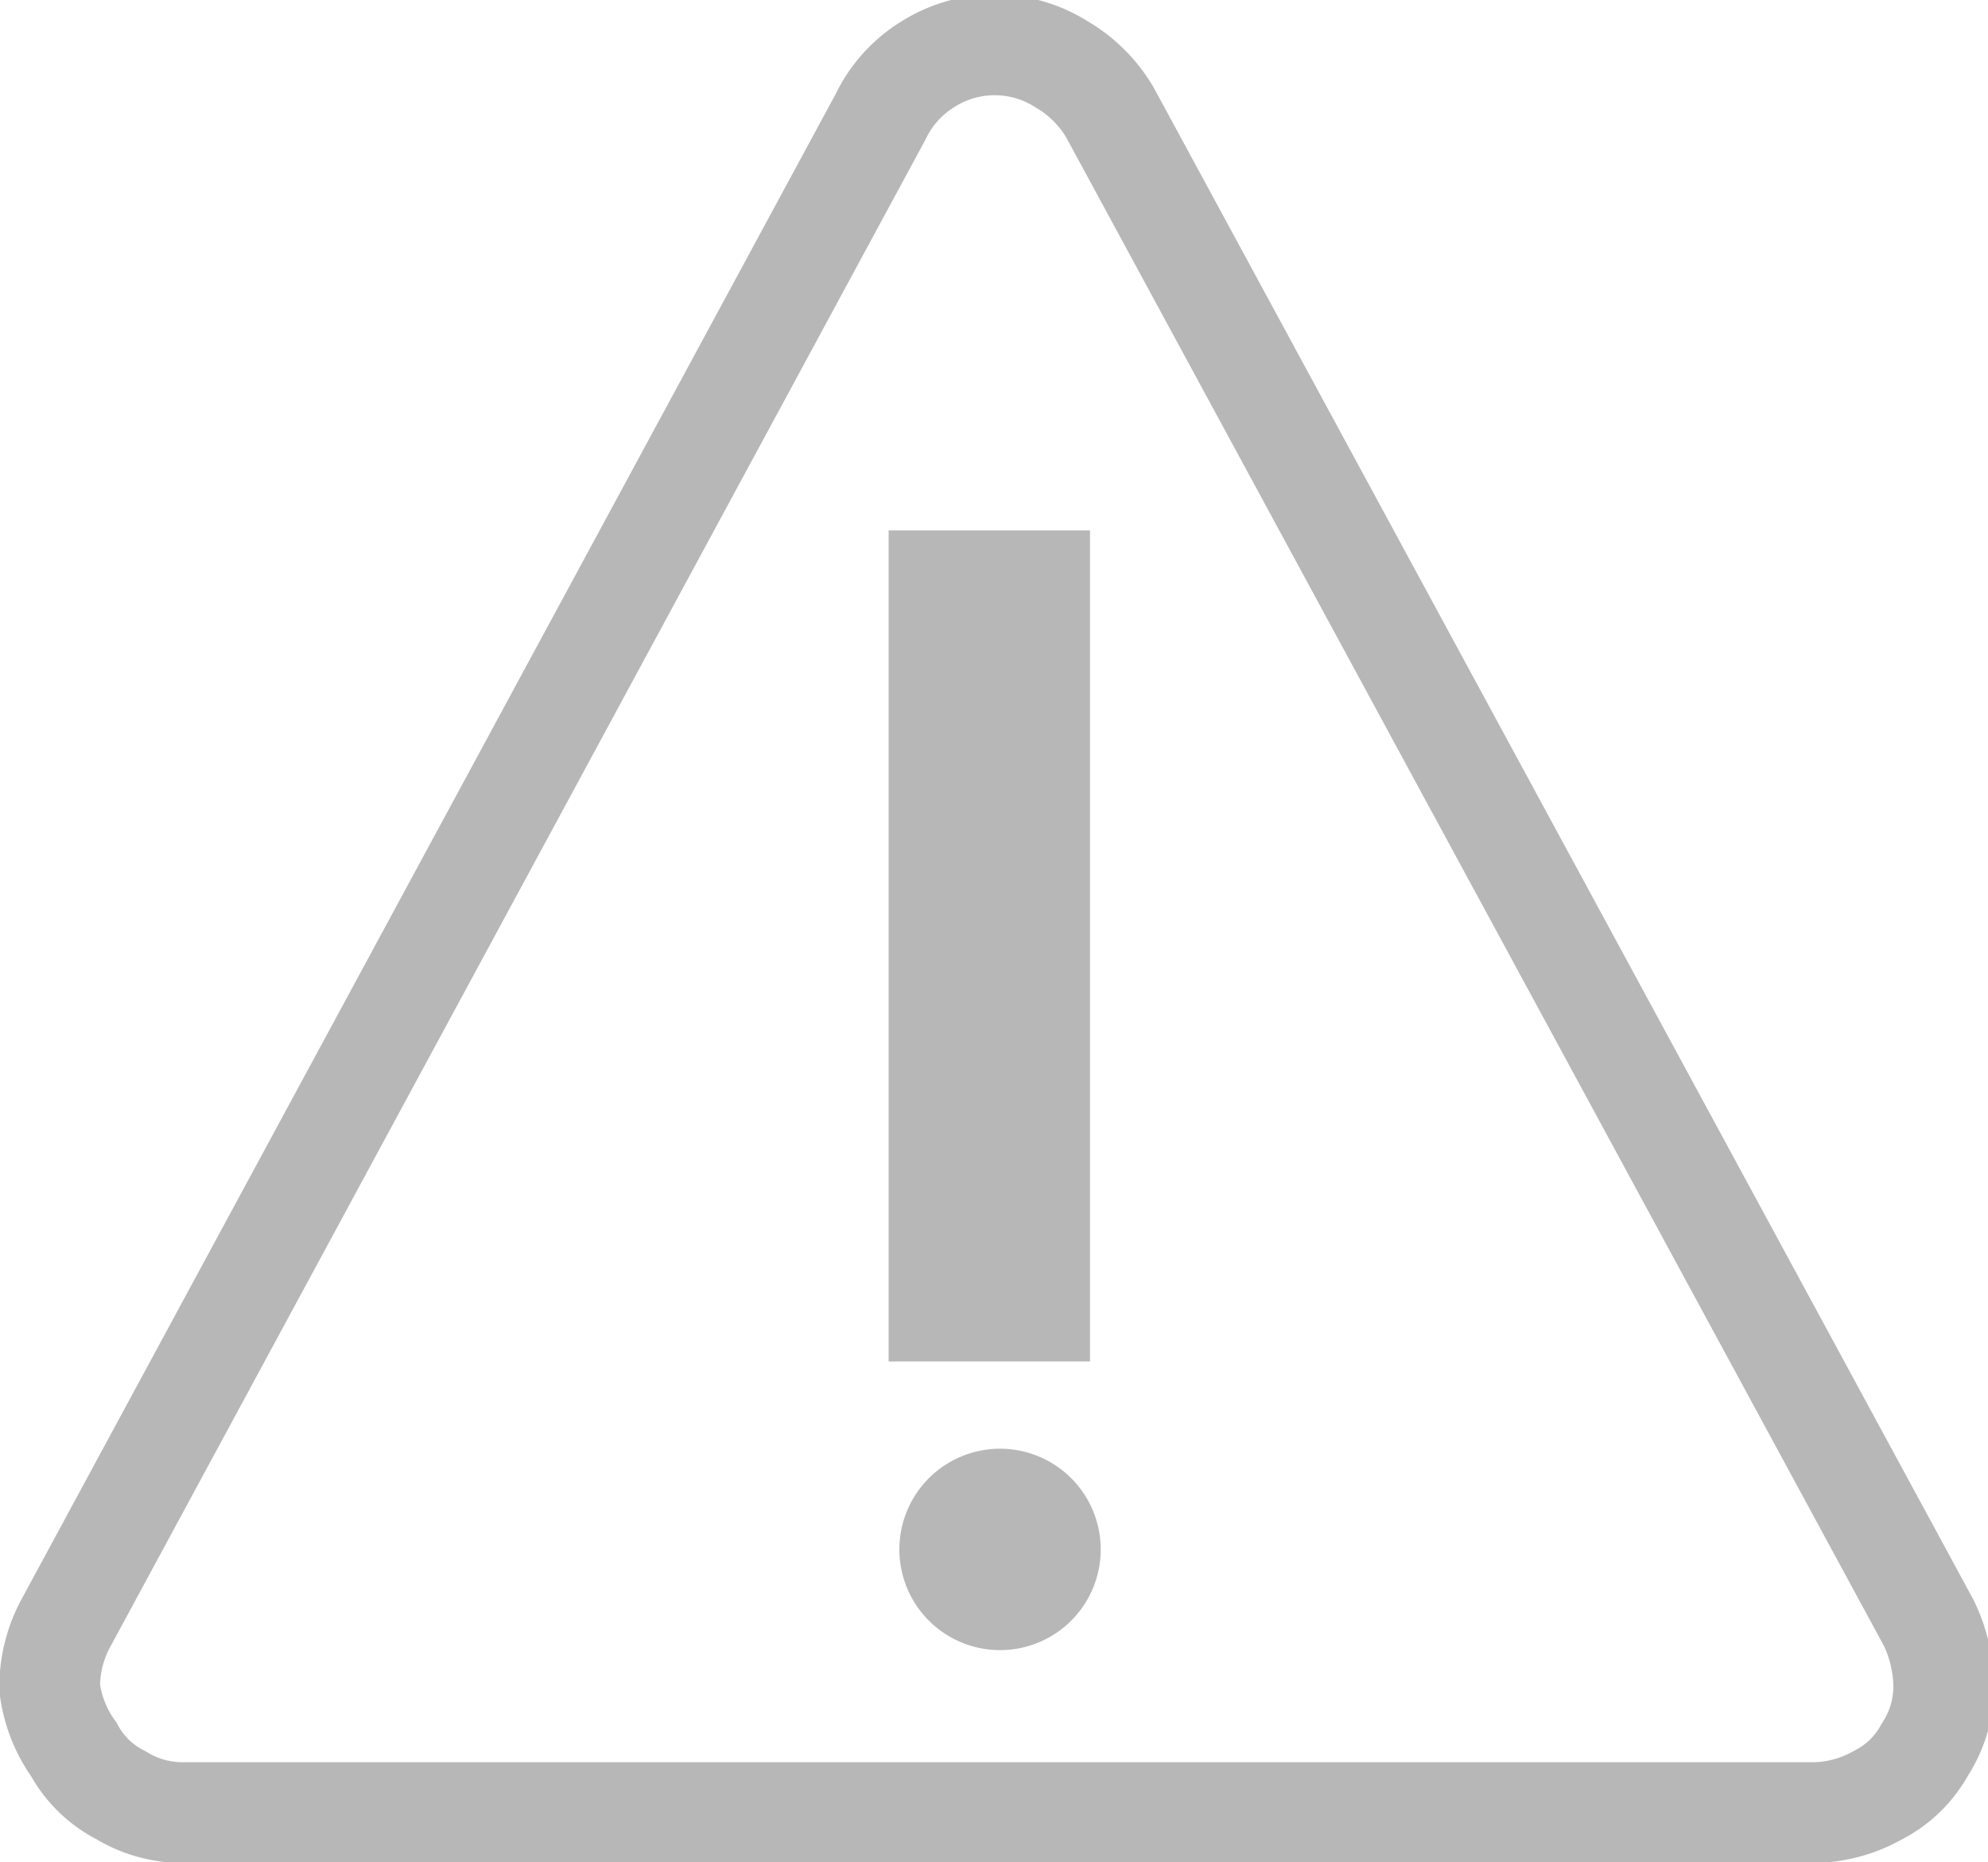 <svg id="Layer_1" data-name="Layer 1" xmlns="http://www.w3.org/2000/svg" viewBox="0 0 14.81 13.87"><defs><style>.cls-1,.cls-2{fill:none;stroke:#b8b7b7;stroke-linecap:square;stroke-miterlimit:10;}.cls-1{stroke-width:0.75px;}.cls-2{stroke-width:1.5px;}.cls-3{fill:#b8b7b7;}</style></defs><title>Allergens</title><path class="cls-1" d="M4.12,15.61,10.19,4.39A.93.93,0,0,1,10.54,4a.93.93,0,0,1,1,0,1,1,0,0,1,.36.36L18,15.61a1.12,1.12,0,0,1,.11.47.86.86,0,0,1-.14.47.82.82,0,0,1-.35.34,1,1,0,0,1-.47.13H5a.88.88,0,0,1-.47-.13.82.82,0,0,1-.35-.34A1,1,0,0,1,4,16.09a1,1,0,0,1,.12-.48Z" transform="translate(-3.63 -3.52)"/><path class="cls-2" d="M11,8.22v4.69" transform="translate(-3.63 -3.52)"/><path class="cls-3" d="M11.08,15.81a.75.75,0,1,0-.75-.75A.75.75,0,0,0,11.08,15.81Z" transform="translate(-3.63 -3.52)"/></svg>